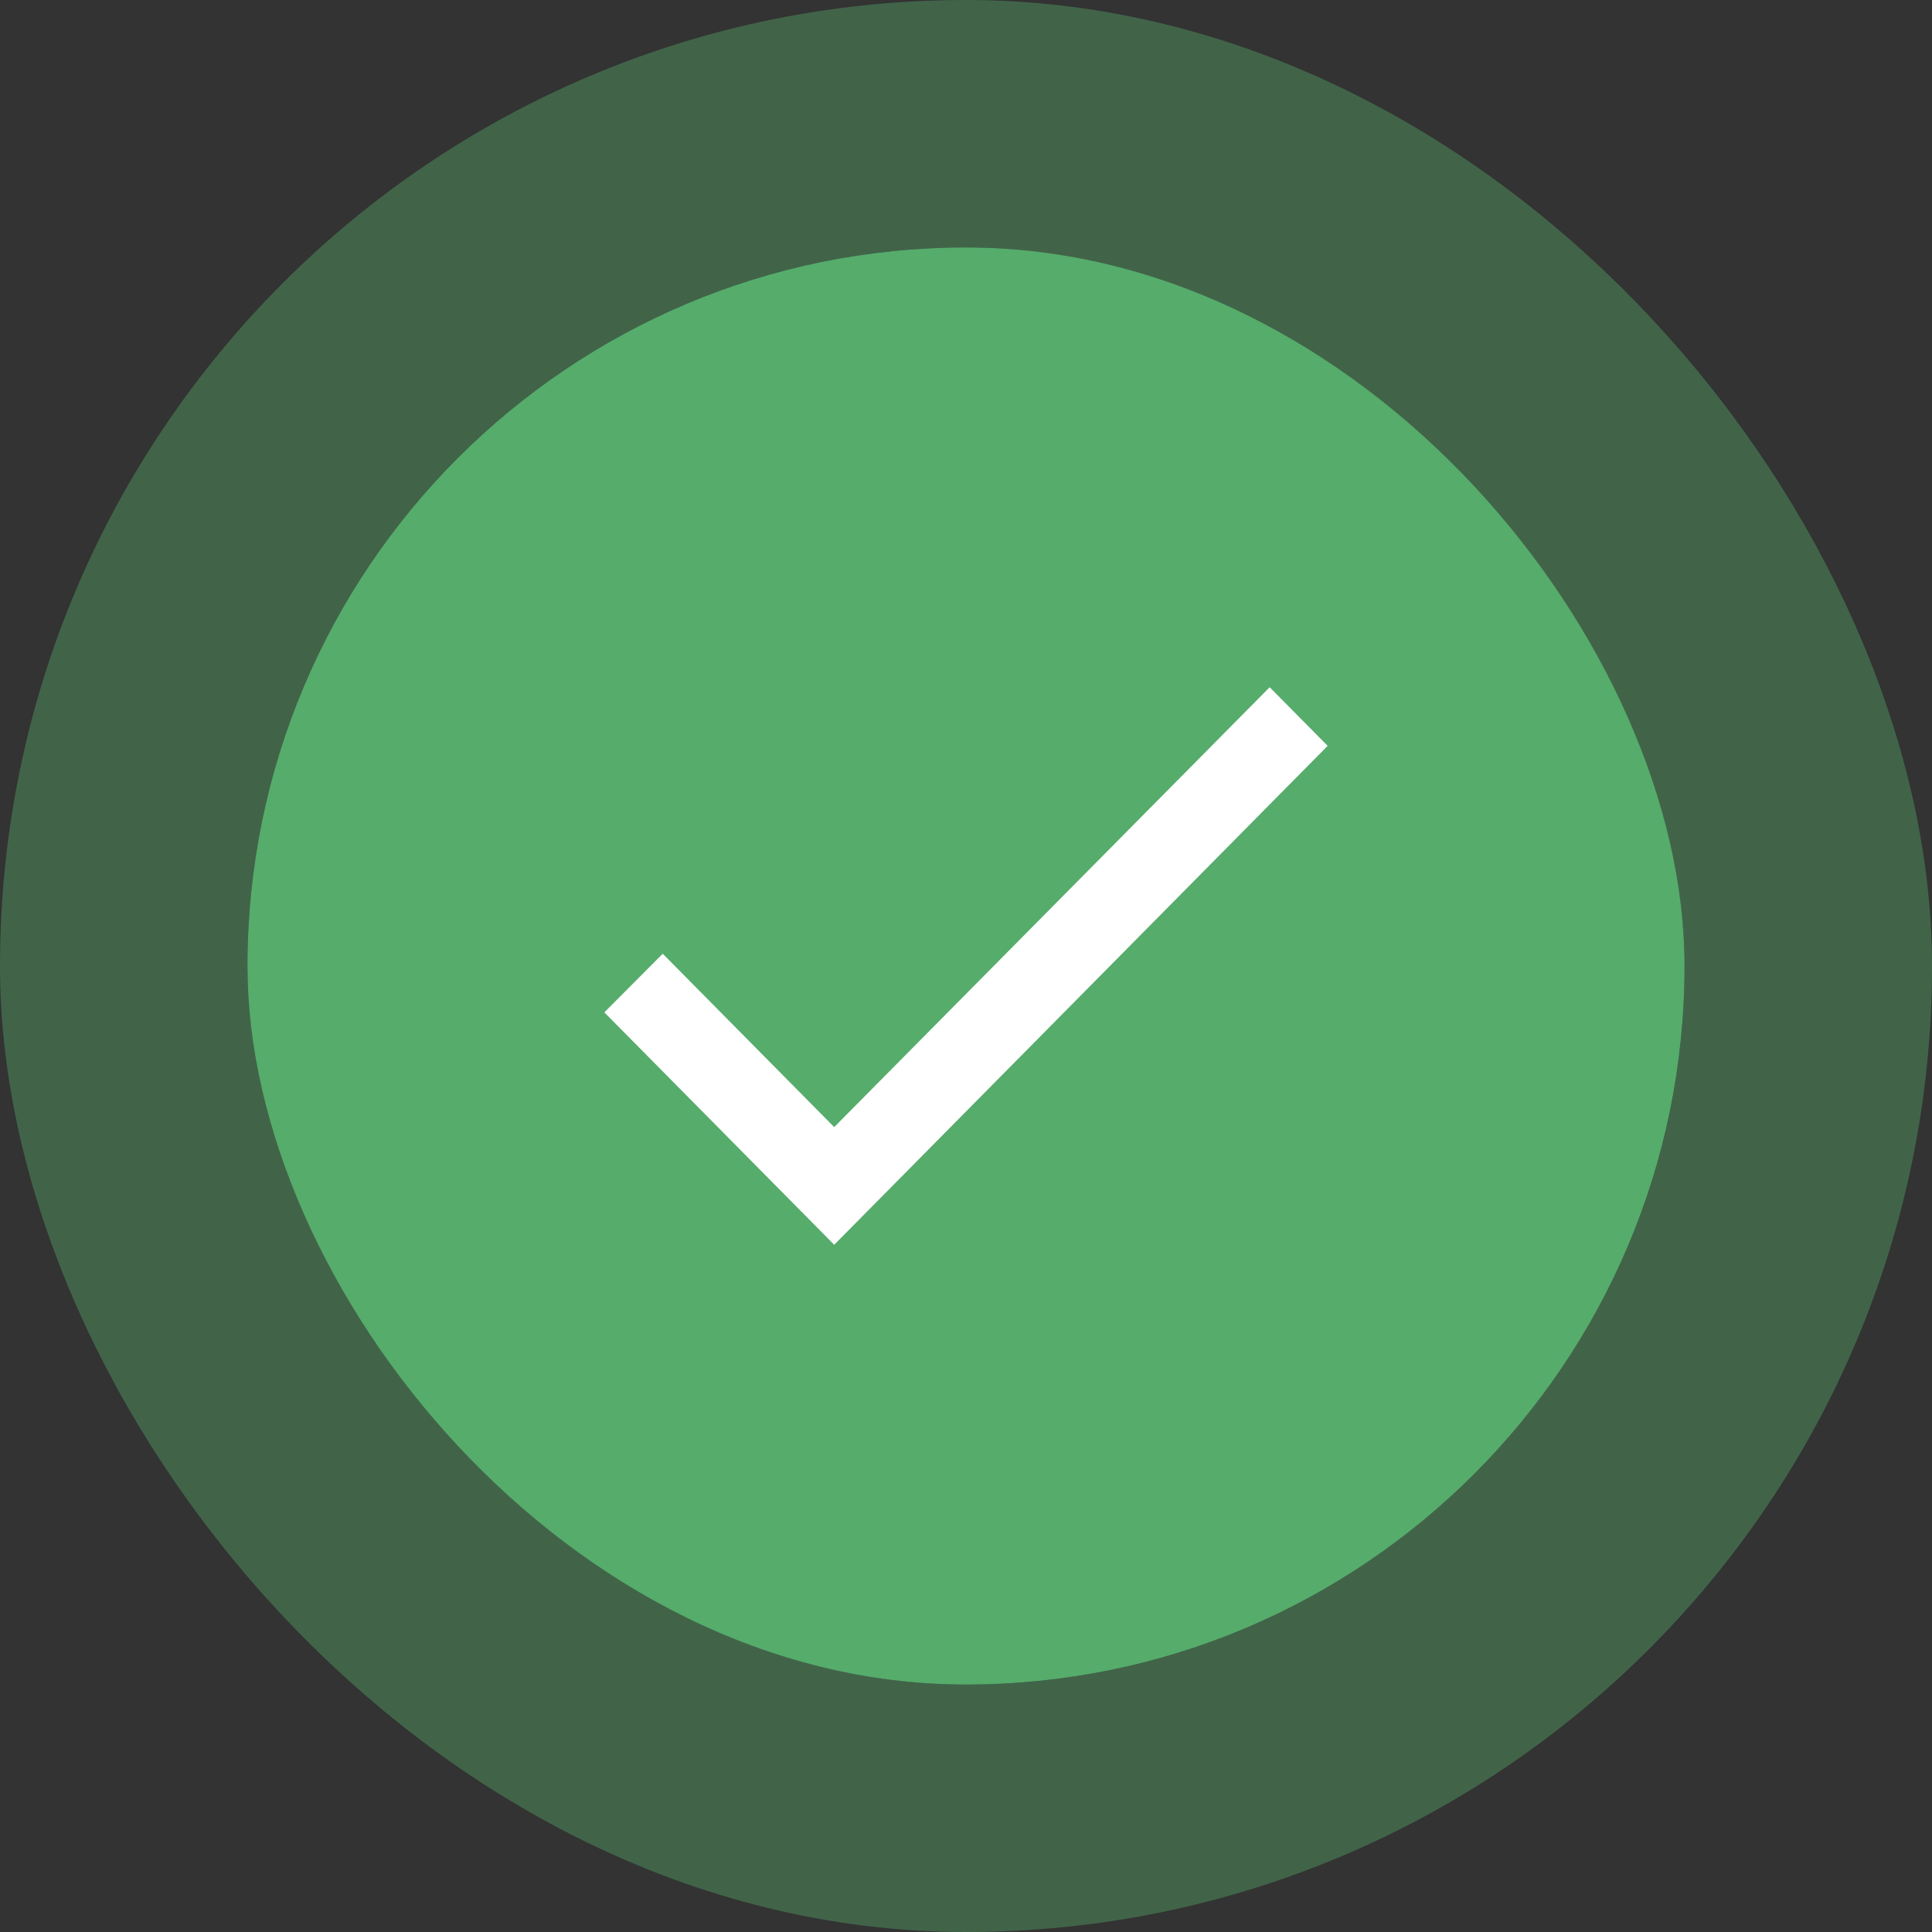 <svg width="203" height="203" viewBox="0 0 203 203" fill="none" xmlns="http://www.w3.org/2000/svg">
    <rect x="0" y="0" width="203" height="203" fill="#333333" stroke="none"/>
    <rect x="26" y="26" width="151" height="151" rx="75.5" fill="#56AC6B" />
    <rect x="13" y="13" width="177" height="177" rx="88.5" stroke="#56AC6B" stroke-opacity="0.4"
        stroke-width="26" />
    <path
        d="M87.652 118.428L69.635 100.211L63.5 106.371L87.652 130.791L139.5 78.368L133.408 72.208L87.652 118.428Z"
        fill="white" />
</svg>